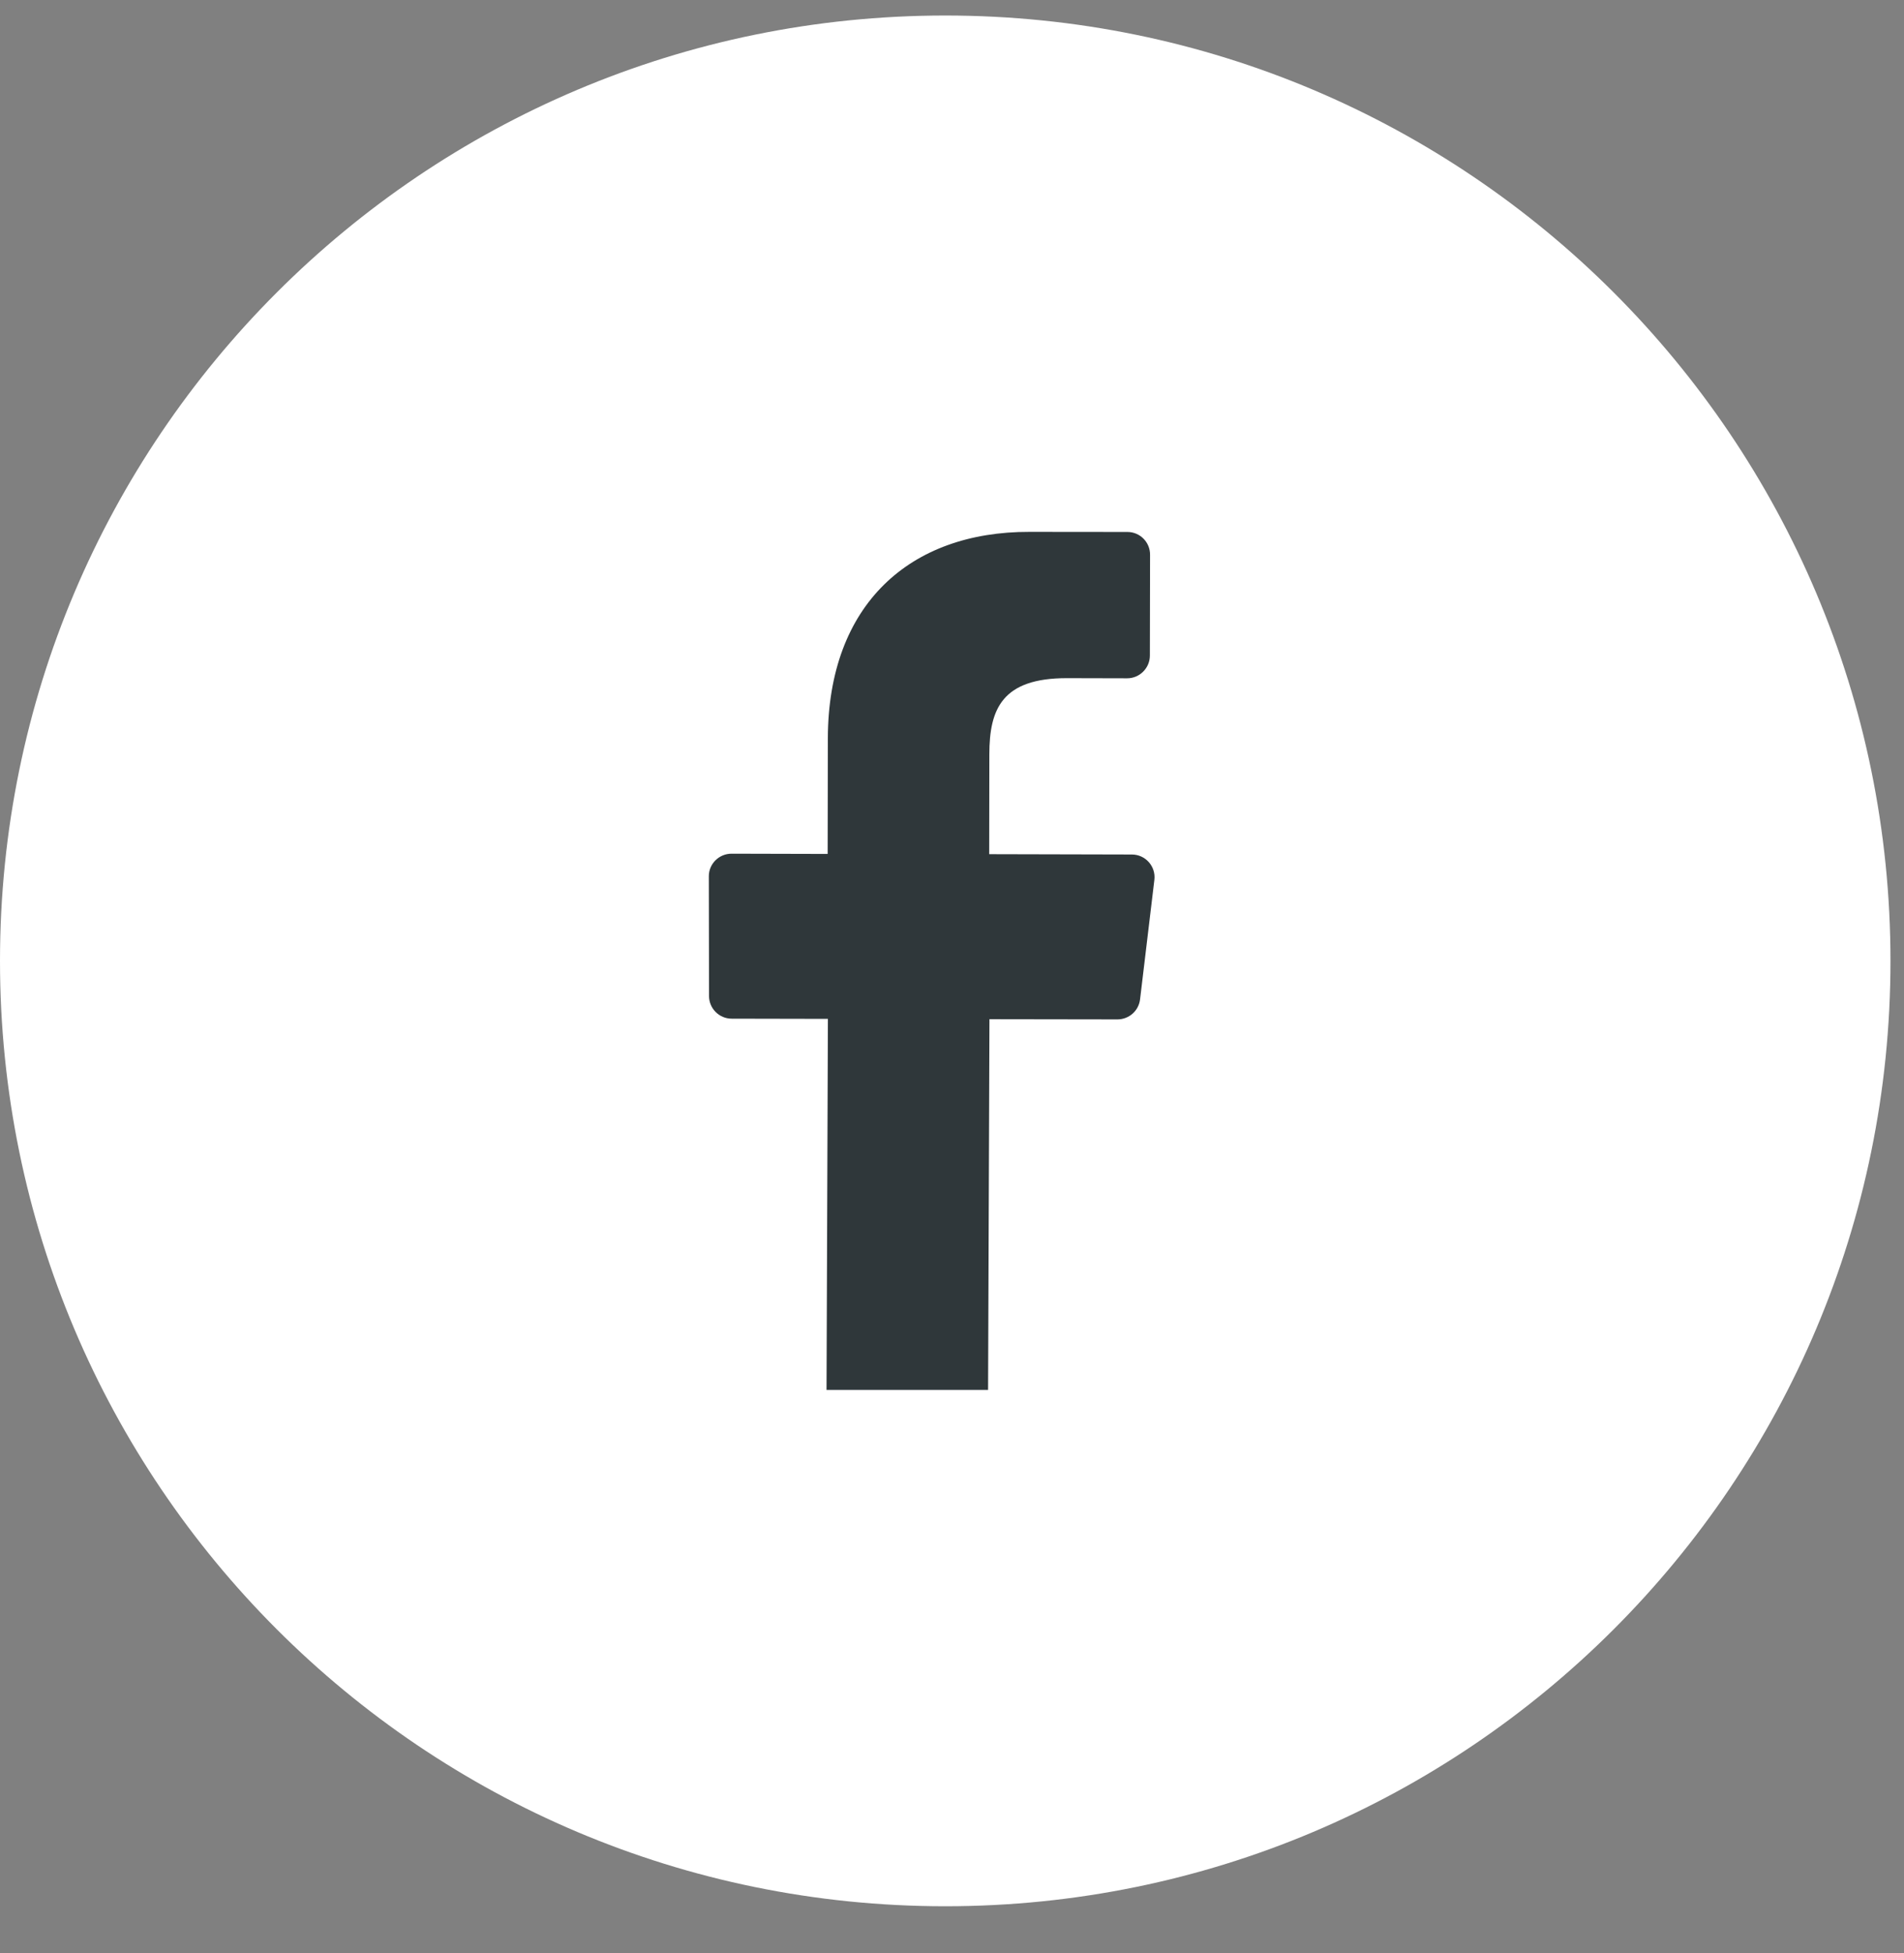 <?xml version="1.0" encoding="UTF-8"?>
<svg width="39px" height="40px" viewBox="0 0 39 40" version="1.1" xmlns="http://www.w3.org/2000/svg" xmlns:xlink="http://www.w3.org/1999/xlink">
    <rect x="0" y="0" width="39" height="40" fill="#808080" stroke="none"/>
    <title>Facebook</title>
    <g id="Homepage" stroke="none" stroke-width="1" fill="none" fill-rule="evenodd">
        <g id="Homepage---Desktop" transform="translate(-1074, -8640)">
            <g id="Footer" transform="translate(-285, 6643)">
                <g id="Socials" transform="translate(1358.351, 1996.711)">
                    <g id="Facebook" transform="translate(0.649, 0.607)">
                        <path d="M38.723,19.362 C38.723,8.668 30.055,-1.7408297e-13 19.362,-1.7408297e-13 C8.668,-1.7408297e-13 -1.49213975e-13,8.668 -1.49213975e-13,19.362 C-1.49213975e-13,30.055 8.668,38.723 19.362,38.723 C30.055,38.723 38.723,30.055 38.723,19.362" id="Fill-2" fill="#FFFFFF"></path>
                        <path d="M20.239,28.148 L20.267,20.556 L22.888,20.56 C23.124,20.56 23.324,20.385 23.352,20.15 L23.645,17.703 C23.679,17.427 23.463,17.183 23.185,17.183 L20.262,17.176 L20.265,15.129 C20.266,14.202 20.526,13.569 21.856,13.571 L23.088,13.574 C23.344,13.574 23.553,13.364 23.553,13.108 L23.557,11.044 C23.558,10.787 23.352,10.577 23.093,10.577 L21.085,10.575 C18.64,10.569 16.963,12.059 16.957,14.804 L16.953,17.171 L14.984,17.166 C14.727,17.166 14.517,17.375 14.519,17.631 L14.523,20.08 C14.523,20.336 14.731,20.545 14.987,20.545 L16.958,20.549 L16.93,28.148 L20.239,28.148 Z" id="Fill-4" fill="#2F373A"></path>
                    </g>
                </g>
            </g>
        </g>
    </g>
</svg>